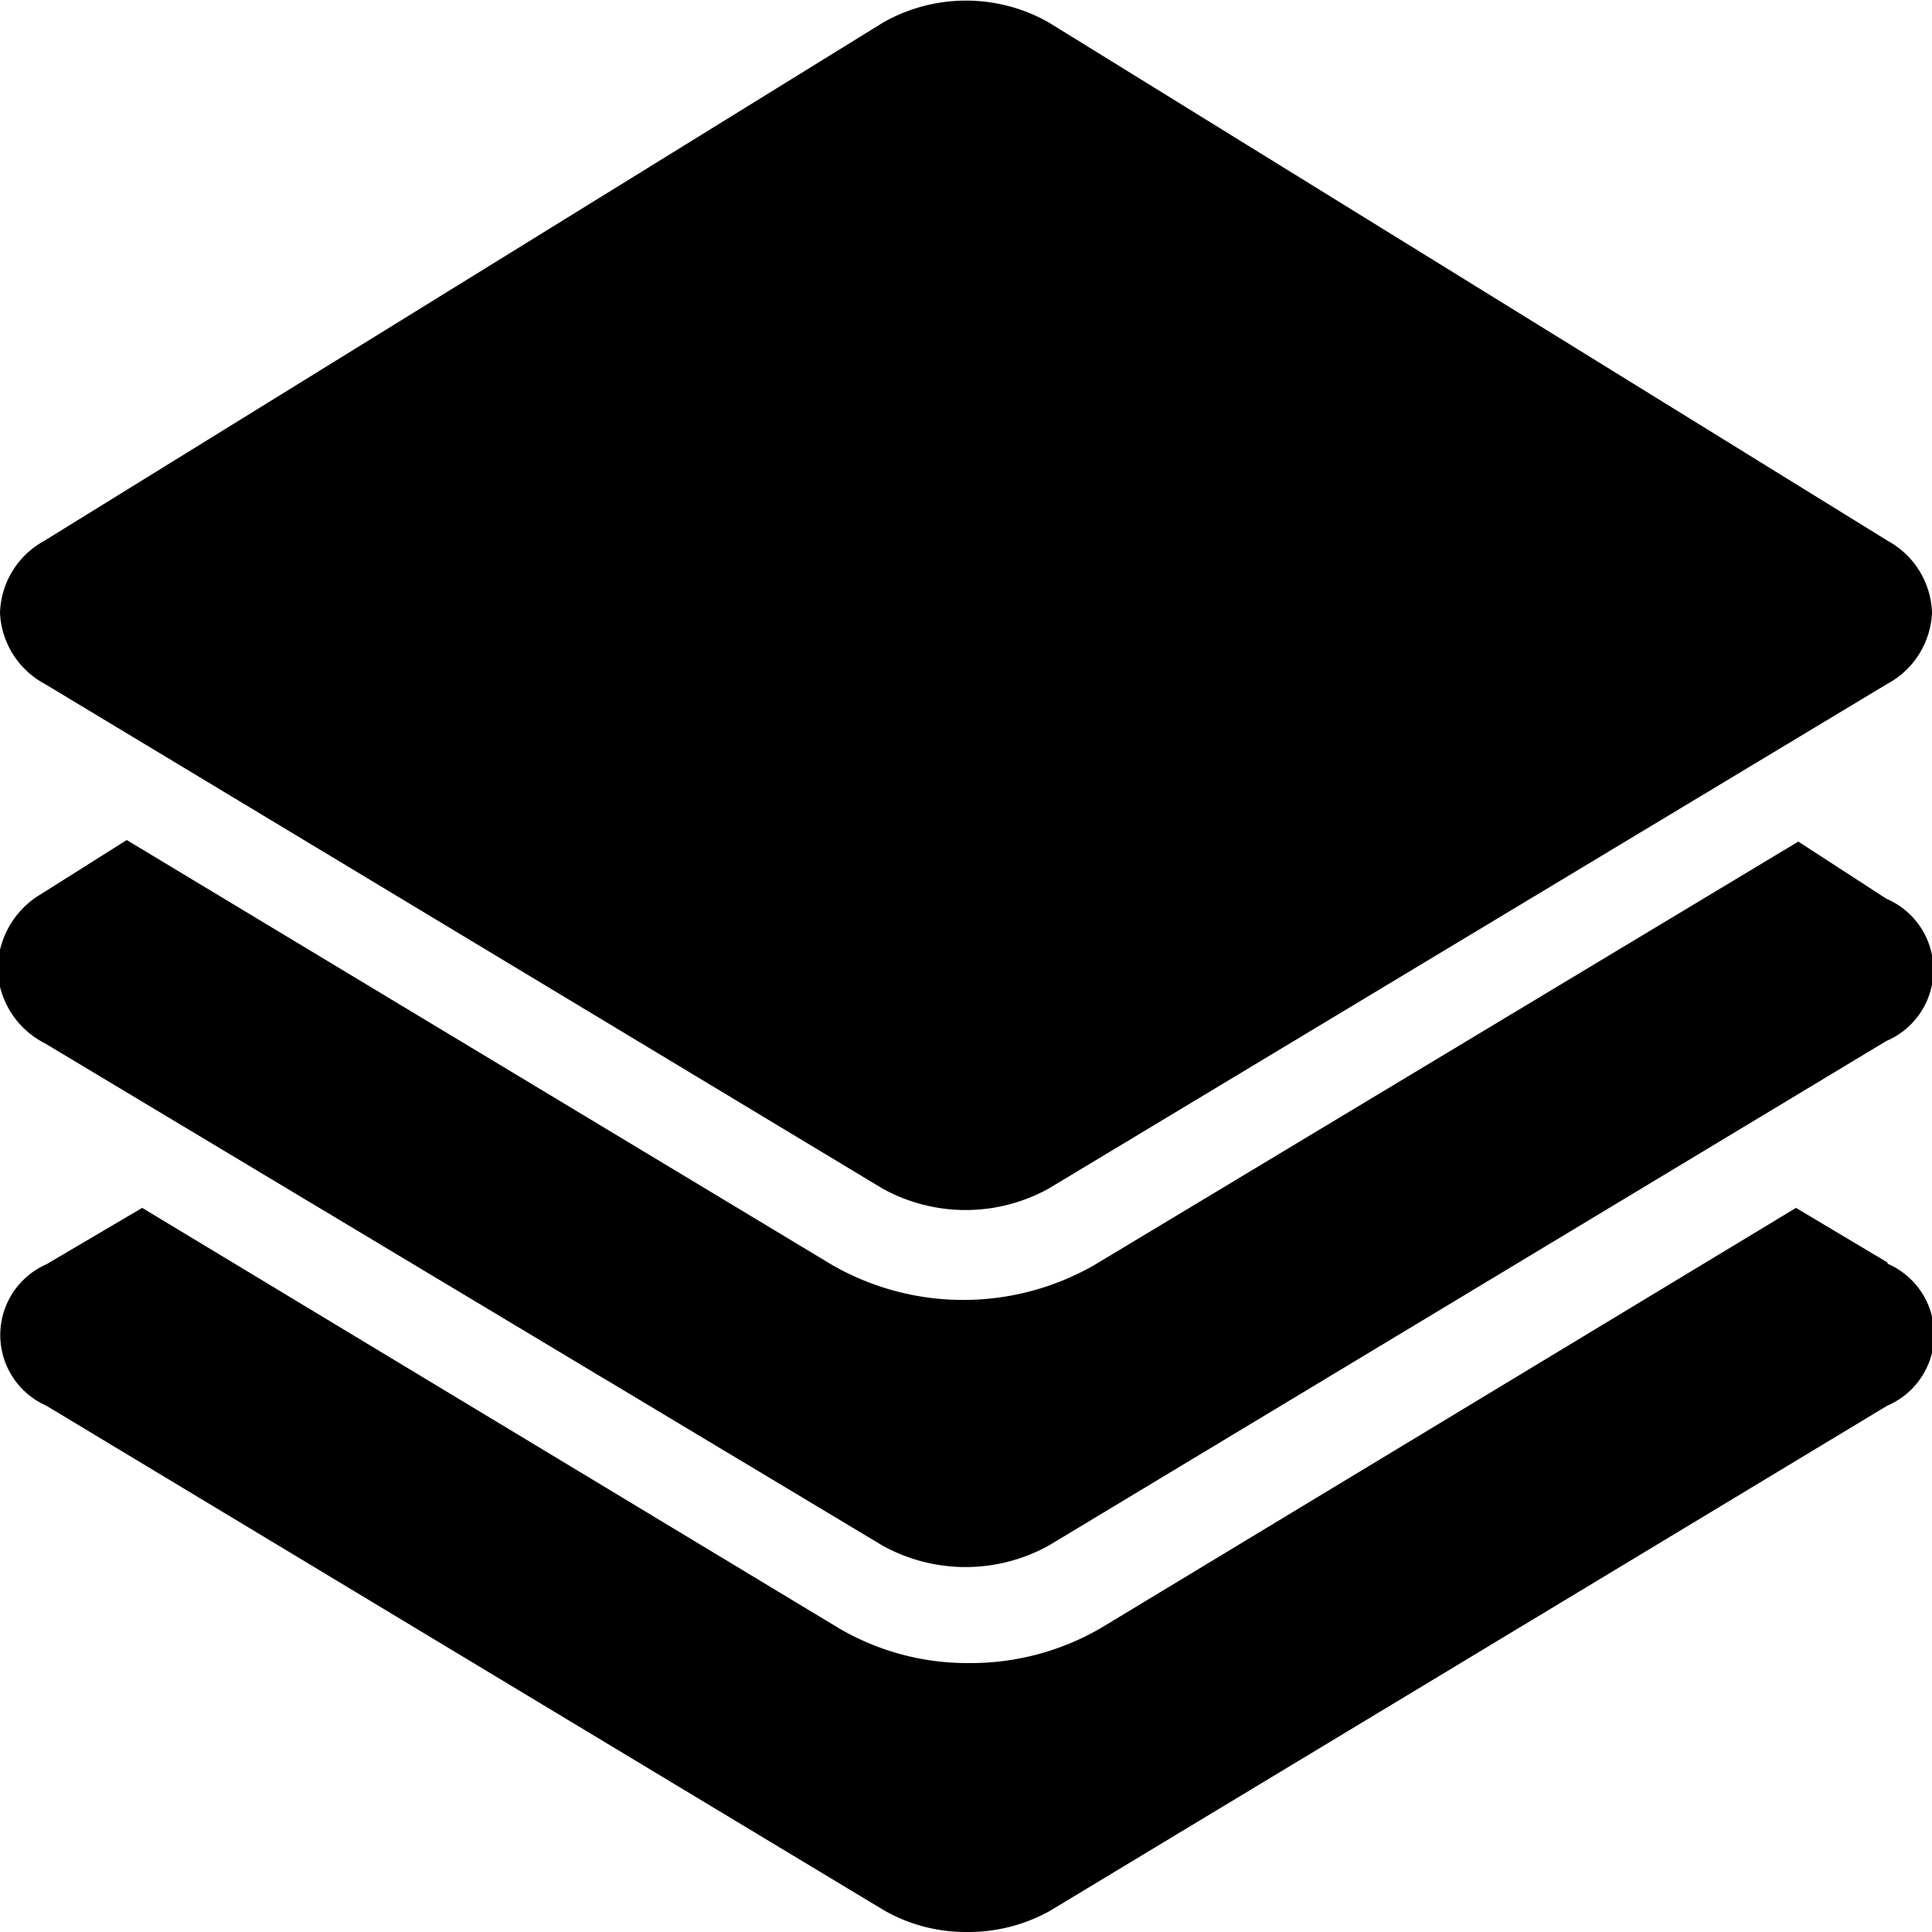<svg data-name="Layer 1" viewBox="0 0 25 25" xmlns="http://www.w3.org/2000/svg"><path d="m24.43 16.34-1.19-.71-9 5.44a3.35 3.35 0 0 1-1.7.45 3.28 3.28 0 0 1-1.7-.46l-9-5.43-1.24.73a1 1 0 0 0 0 1.83l10.84 6.53a2.13 2.13 0 0 0 1.06.28 2.17 2.17 0 0 0 1.08-.27l10.84-6.54a1 1 0 0 0 0-1.84Z" fill="#000000" class="fill-494b4c"></path><path d="m.58 8.85 10.84 6.53a2.22 2.22 0 0 0 2.15 0l10.85-6.53a1.1 1.1 0 0 0 .58-.92 1.1 1.1 0 0 0-.57-.93L13.57.29a2.17 2.17 0 0 0-2.14 0L.57 7a1.1 1.1 0 0 0-.57.93 1.1 1.1 0 0 0 .58.92Z" fill="#000000" class="fill-494b4c"></path><path d="M.58 13.5 11.42 20a2.22 2.22 0 0 0 2.15 0l10.84-6.53a1 1 0 0 0 0-1.84l-1.14-.74-9.11 5.48a3.41 3.41 0 0 1-3.39 0l-9.13-5.5-1.11.7a1.14 1.14 0 0 0-.56 1 1.12 1.12 0 0 0 .61.93Z" fill="#000000" class="fill-494b4c"></path></svg>